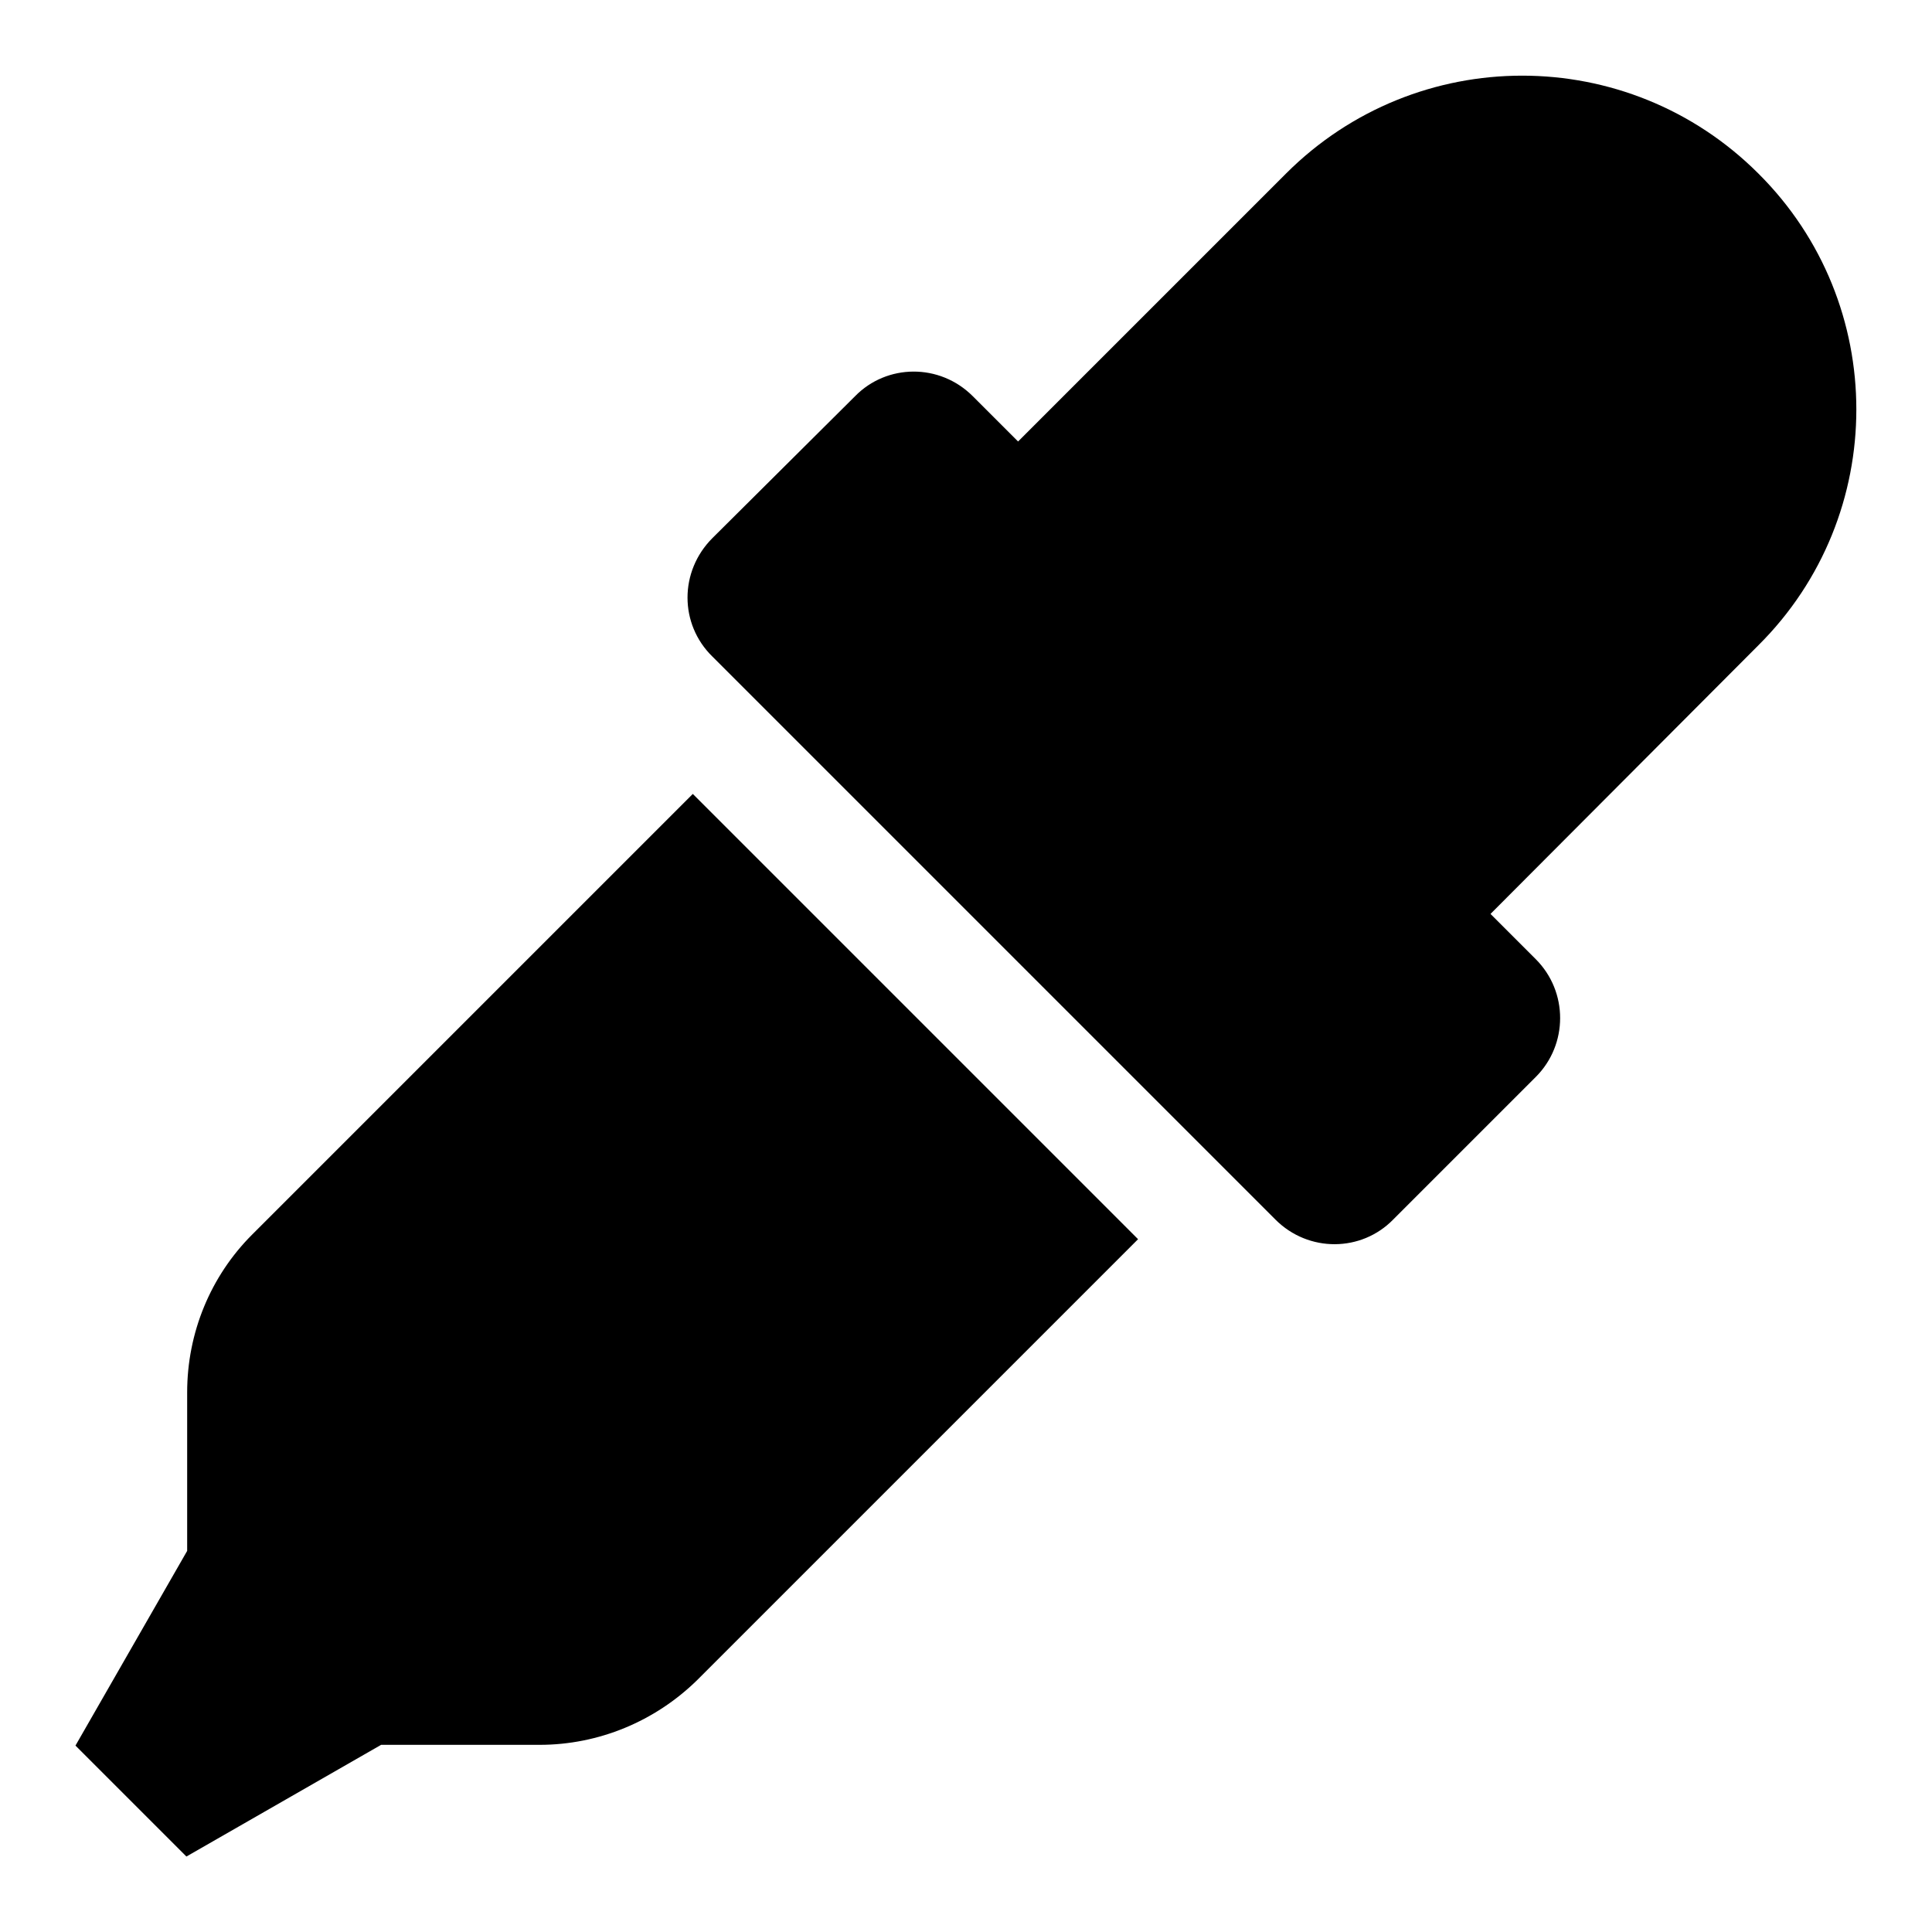<?xml version="1.0" encoding="utf-8"?>
<!-- Svg Vector Icons : http://www.onlinewebfonts.com/icon -->
<!DOCTYPE svg PUBLIC "-//W3C//DTD SVG 1.1//EN" "http://www.w3.org/Graphics/SVG/1.1/DTD/svg11.dtd">
<svg version="1.1" xmlns="http://www.w3.org/2000/svg" xmlns:xlink="http://www.w3.org/1999/xlink" x="0px" y="0px" viewBox="0 0 256 256" enable-background="new 0 0 256 256" xml:space="preserve">
<g> <path fill="#000000" d="M33.4,163.6c-5.5,5.5-8.6,13-8.6,20.9v21L10,231.3L24.7,246l25.8-14.8h21c7.8,0,15.3-3.1,20.9-8.6 l58.4-58.4l-59-59L33.4,163.6z M233,23c-17.3-17.3-45.3-17.3-62.6,0l-35.5,35.5l-6-6c-4.4-4.4-11.4-4.3-15.6,0L94.4,71.3 C90,75.7,90,82.7,94.4,87l74.6,74.6c4.4,4.4,11.4,4.3,15.6,0l18.9-18.9c4.3-4.3,4.3-11.3,0-15.6l-6-6L233,85.5 C250.3,68.3,250.3,40.2,233,23z"/></g>
</svg>